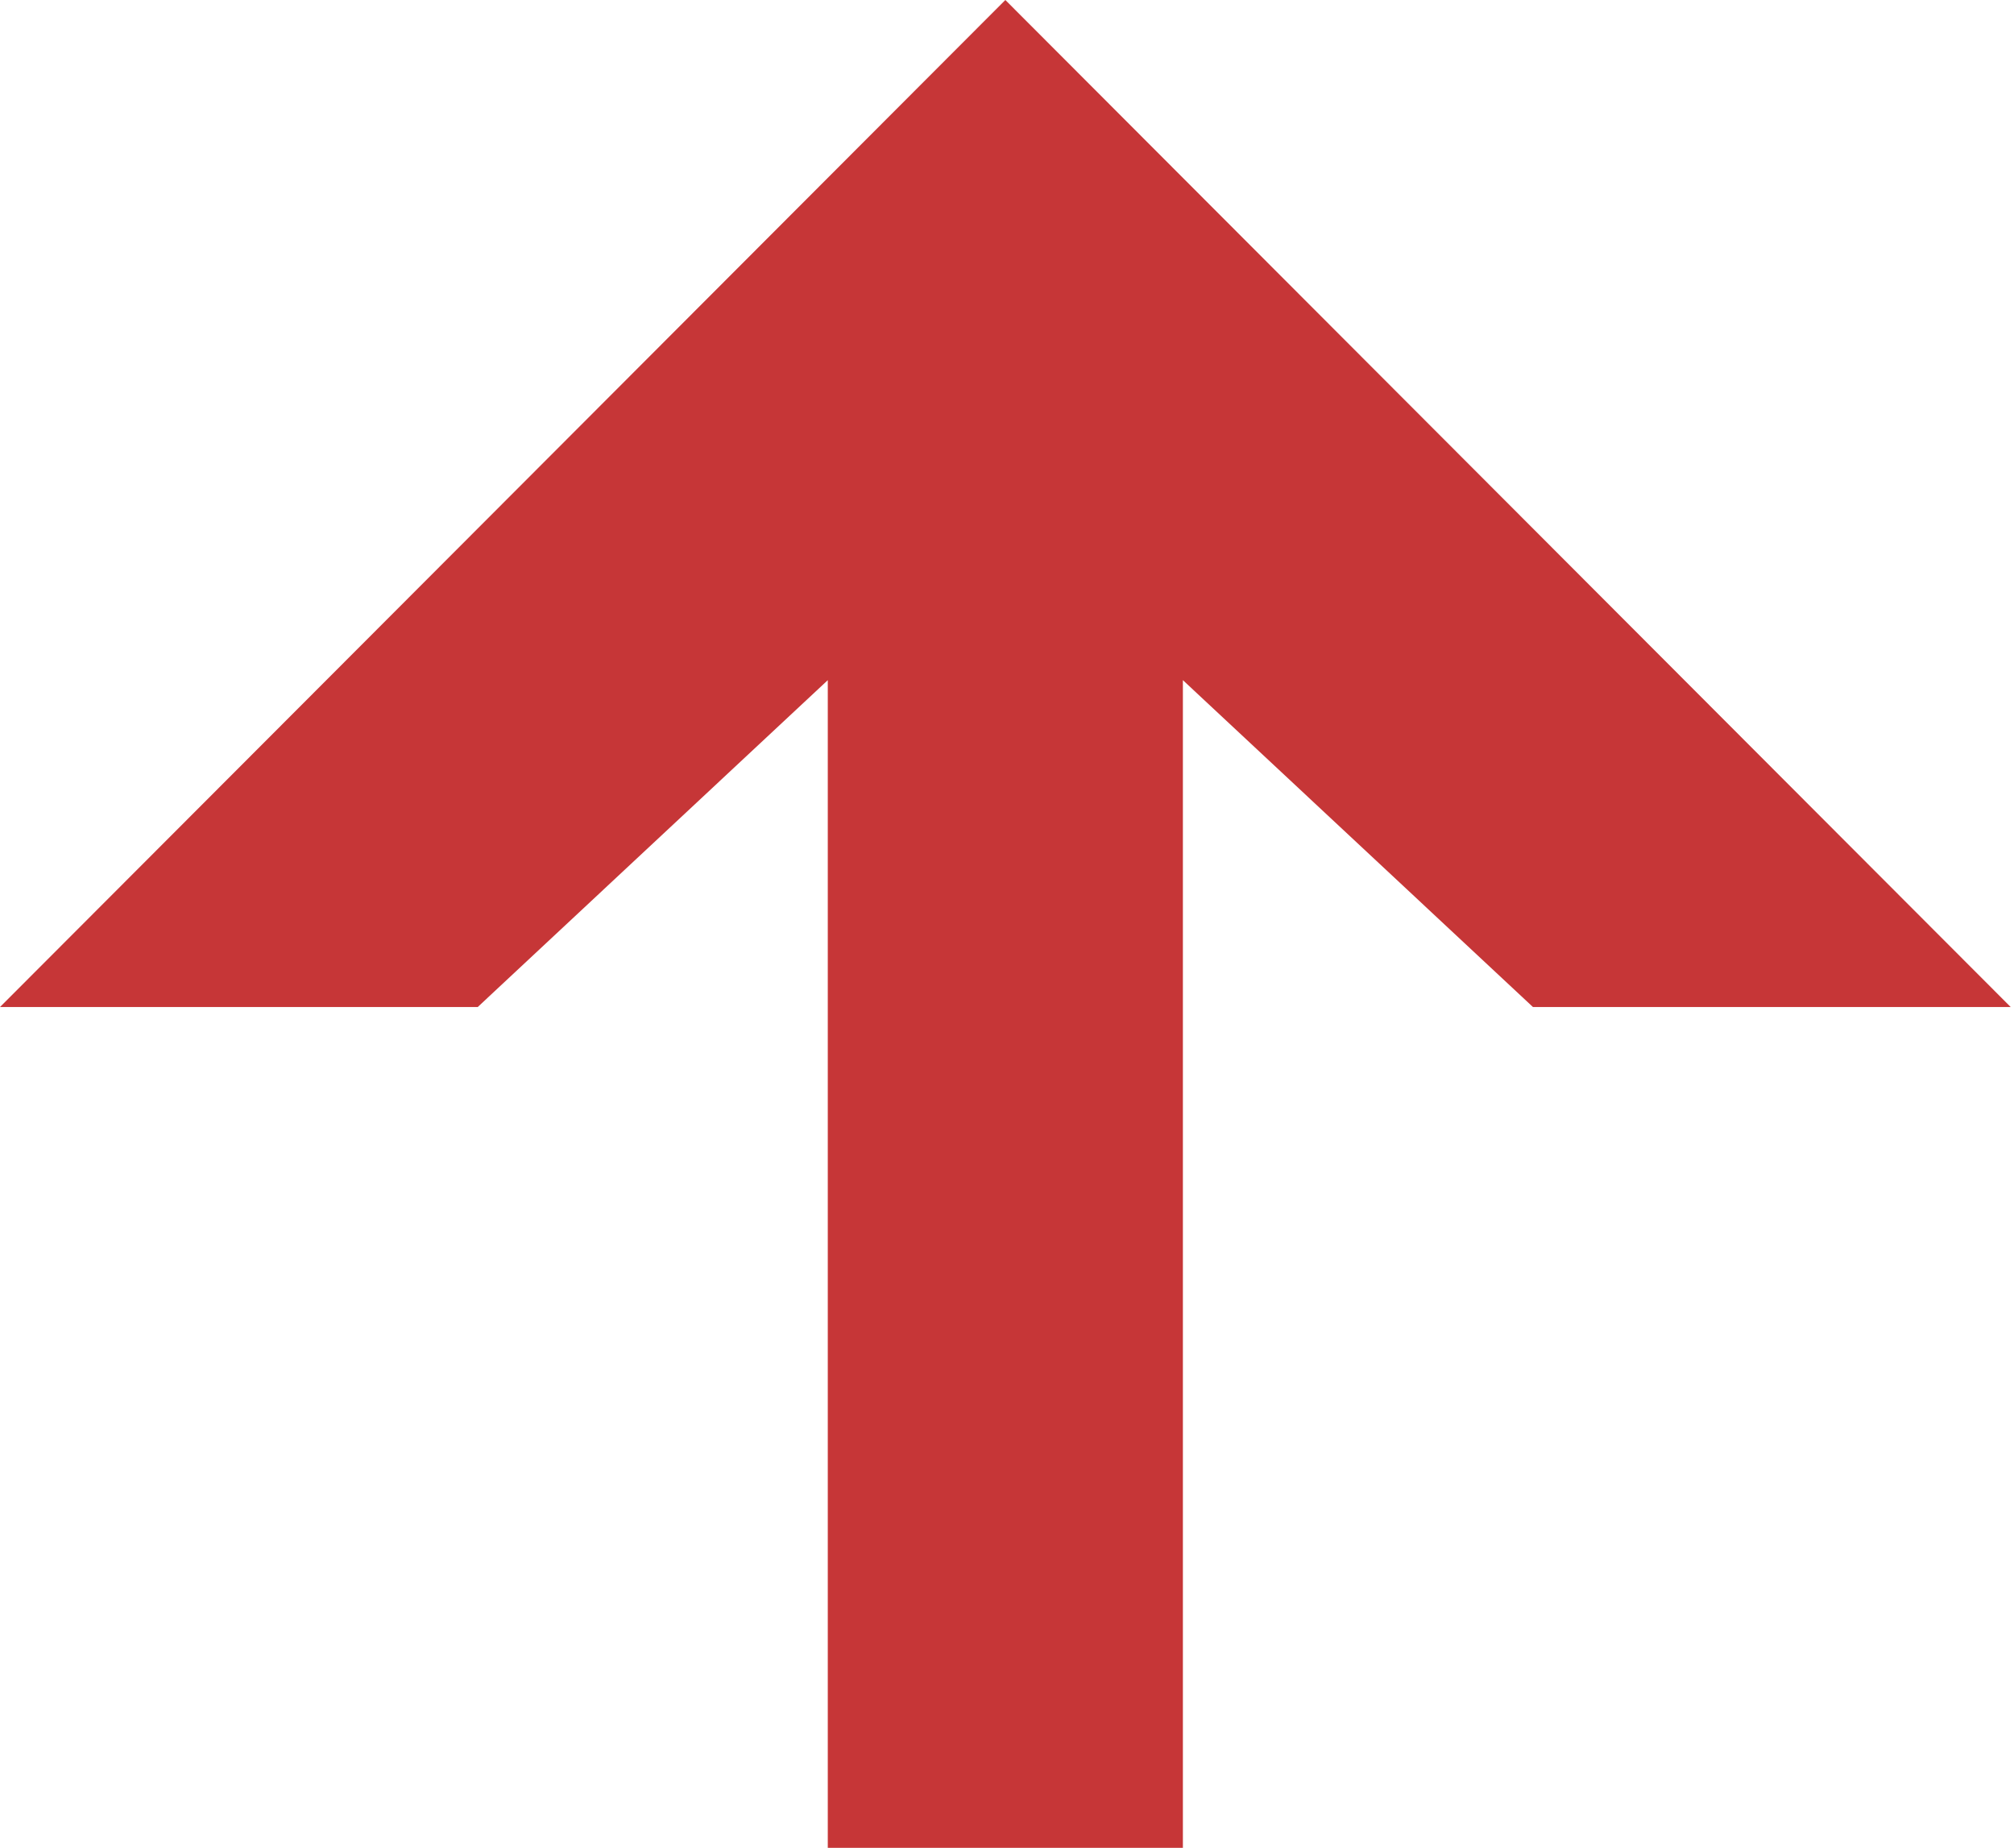 <svg version="1.1" viewBox="0 0 117.84 108.12" xmlns="http://www.w3.org/2000/svg"><path fill="#C63637" d="m89.692 58.922-20.481-19.125v68.328h-20.777v-68.328l-20.481 19.125-27.952-1e-4 58.822-58.922 58.822 58.922z"/></svg>
